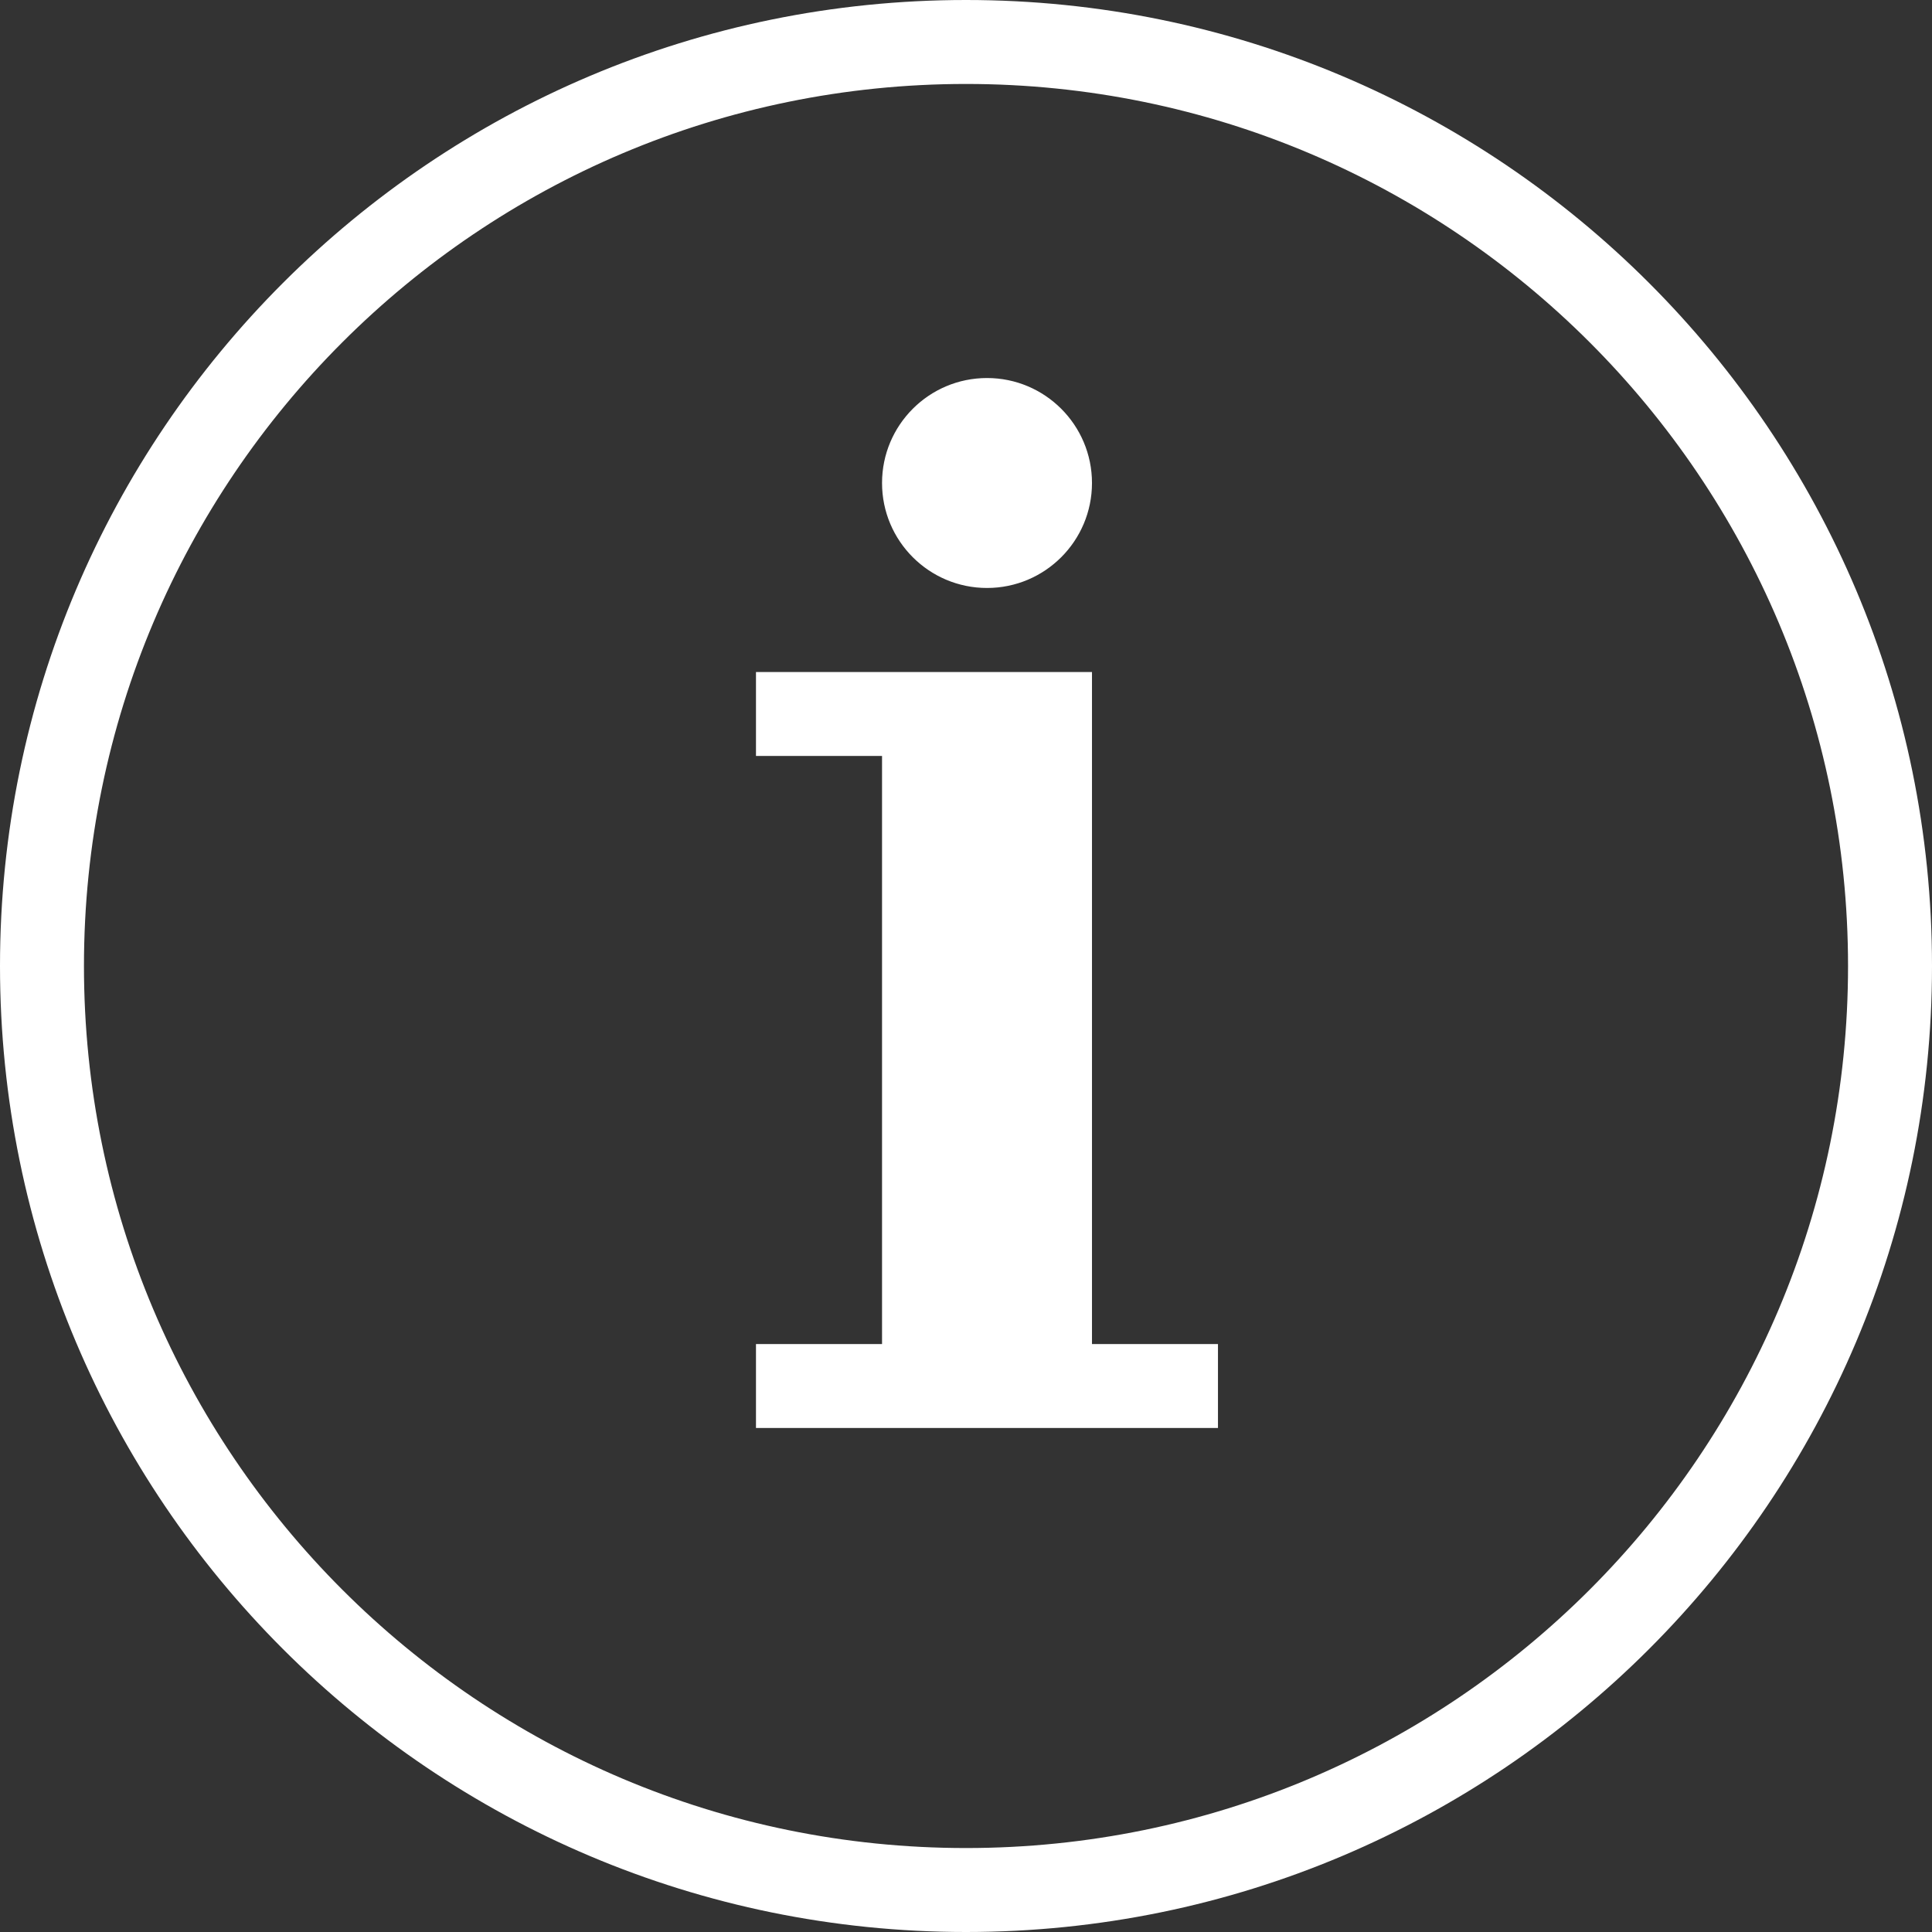 <svg width="24px" height="24px" viewBox="853 664 24 24" version="1.1" xmlns="http://www.w3.org/2000/svg" xmlns:xlink="http://www.w3.org/1999/xlink">
   <rect x="853" y="664" width="24" height="24" fill="#333333" stroke="none"/>
   <path d="M862.391,672.348 L862.391,673.391 L863.957,673.391 L863.957,680.696 L862.391,680.696 L862.391,681.739 L868.13,681.739 L868.13,680.696 L866.565,680.696 L866.565,672.348 L862.391,672.348 Z M865.261,671.304 C865.981,671.304 866.565,670.72 866.565,670 C866.565,669.28 865.981,668.696 865.261,668.696 C864.541,668.696 863.957,669.28 863.957,670 C863.957,670.72 864.541,671.304 865.261,671.304 L865.261,671.304 Z M875.957,676 C875.957,669.949 871.051,665.043 865,665.043 C858.949,665.043 854.043,669.949 854.043,676 C854.043,682.051 858.949,686.957 865,686.957 C871.051,686.957 875.957,682.051 875.957,676 L875.957,676 Z M853,676 C853,669.373 858.373,664 865,664 C871.627,664 877,669.373 877,676 C877,682.627 871.627,688 865,688 C858.373,688 853,682.627 853,676 L853,676 Z" id="Page-1-Copy" stroke="none" fill="#FFFFFF " fill-rule="evenodd"></path>
</svg>